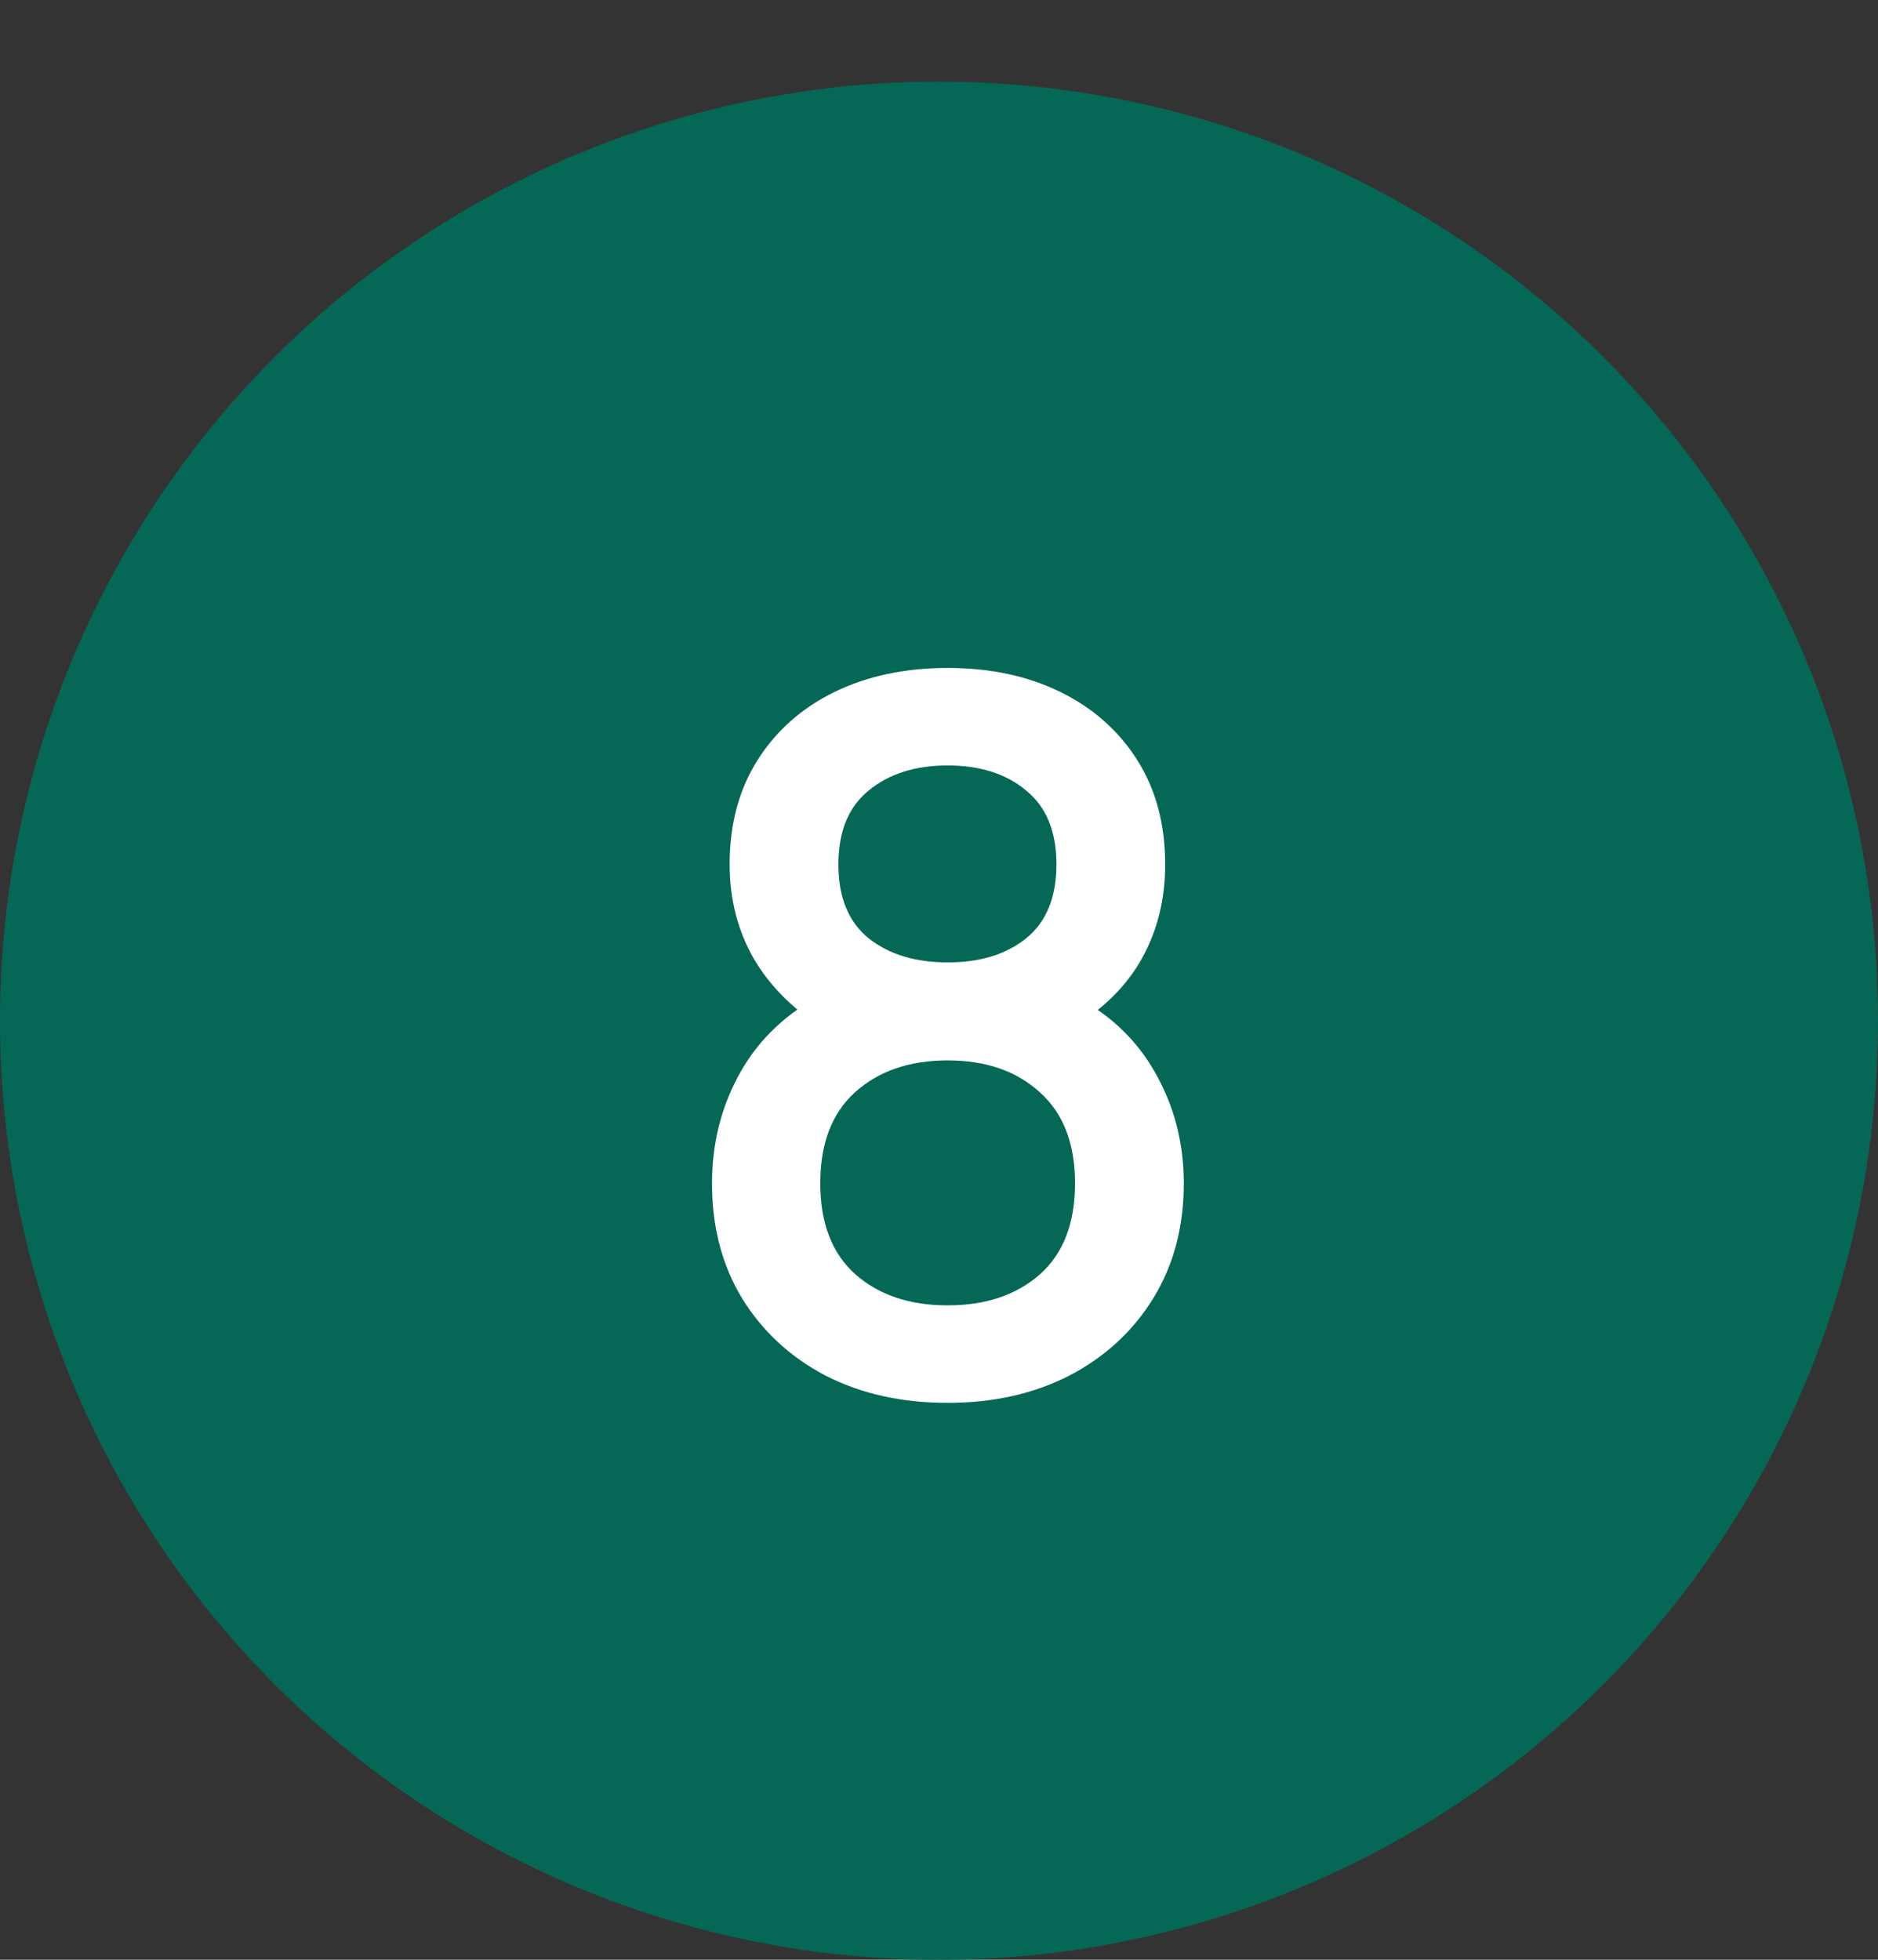 <?xml version="1.0" encoding="UTF-8"?> <svg xmlns="http://www.w3.org/2000/svg" width="23" height="24" viewBox="0 0 23 24" fill="none"><rect x="0" y="0" width="23" height="24" fill="#333333" stroke="none"/> <circle cx="11.5" cy="12.5" r="11.5" fill="#056857"></circle> <path d="M11.606 17.18C11.042 17.18 10.542 17.068 10.106 16.844C9.674 16.616 9.334 16.3 9.086 15.896C8.842 15.492 8.72 15.024 8.72 14.492C8.72 13.996 8.836 13.542 9.068 13.13C9.3 12.718 9.646 12.394 10.106 12.158L10.082 12.59C9.714 12.362 9.43 12.078 9.23 11.738C9.034 11.394 8.936 11.01 8.936 10.586C8.936 10.094 9.05 9.668 9.278 9.308C9.506 8.948 9.82 8.67 10.22 8.474C10.624 8.278 11.086 8.18 11.606 8.18C12.126 8.18 12.586 8.278 12.986 8.474C13.386 8.67 13.7 8.948 13.928 9.308C14.156 9.668 14.27 10.094 14.27 10.586C14.27 11.01 14.176 11.392 13.988 11.732C13.8 12.072 13.512 12.358 13.124 12.59L13.106 12.17C13.562 12.394 13.908 12.714 14.144 13.13C14.38 13.542 14.498 13.996 14.498 14.492C14.498 15.024 14.374 15.492 14.126 15.896C13.878 16.3 13.536 16.616 13.1 16.844C12.664 17.068 12.166 17.18 11.606 17.18ZM11.606 15.986C12.07 15.986 12.446 15.86 12.734 15.608C13.022 15.352 13.166 14.98 13.166 14.492C13.166 14.004 13.022 13.632 12.734 13.376C12.45 13.116 12.074 12.986 11.606 12.986C11.138 12.986 10.76 13.116 10.472 13.376C10.188 13.632 10.046 14.004 10.046 14.492C10.046 14.98 10.19 15.352 10.478 15.608C10.766 15.86 11.142 15.986 11.606 15.986ZM11.606 11.786C12.002 11.786 12.322 11.688 12.566 11.492C12.814 11.292 12.938 10.99 12.938 10.586C12.938 10.182 12.814 9.88 12.566 9.68C12.322 9.476 12.002 9.374 11.606 9.374C11.21 9.374 10.888 9.476 10.64 9.68C10.392 9.88 10.268 10.182 10.268 10.586C10.268 10.99 10.392 11.292 10.64 11.492C10.888 11.688 11.21 11.786 11.606 11.786Z" fill="white"></path> </svg> 